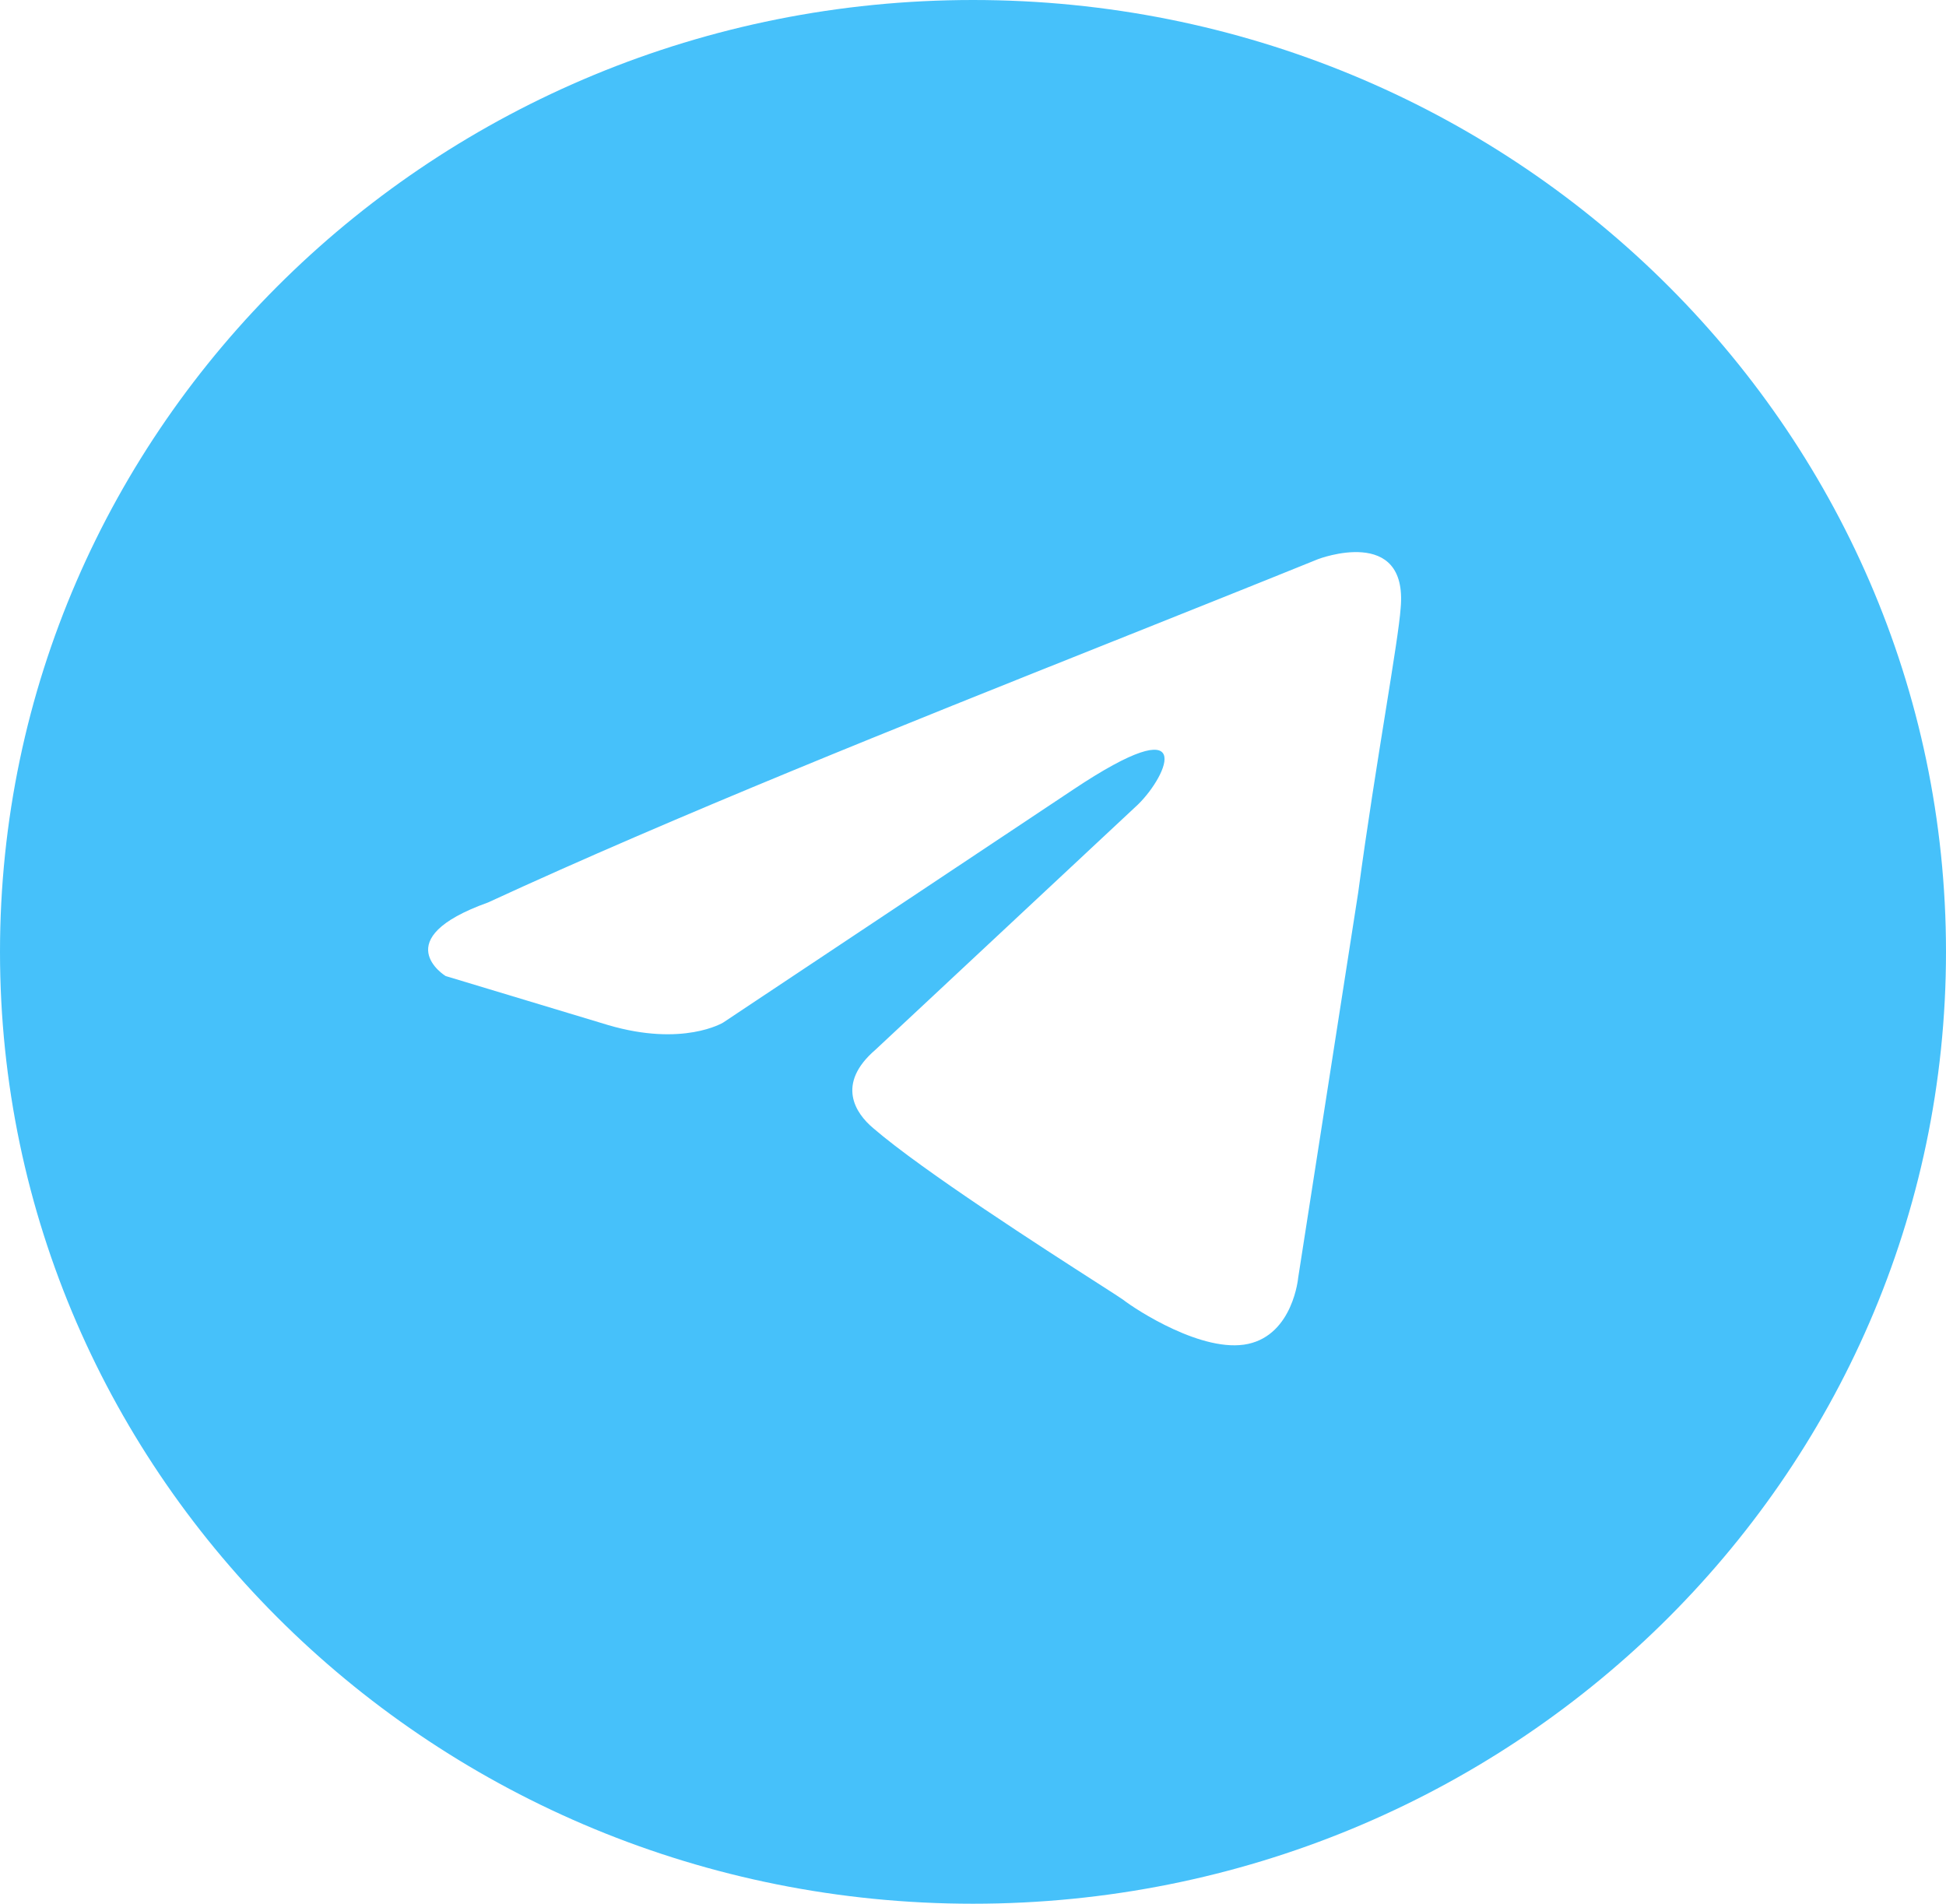 <?xml version="1.0" encoding="UTF-8"?> <svg xmlns="http://www.w3.org/2000/svg" width="46" height="45" viewBox="0 0 46 45" fill="none"><path fill-rule="evenodd" clip-rule="evenodd" d="M23 45C35.702 45 46 34.926 46 22.5C46 10.074 35.702 0 23 0C10.298 0 0 10.074 0 22.5C0 34.926 10.298 45 23 45ZM33.109 14.375C33.287 12.404 31.159 13.216 31.159 13.216C29.588 13.852 27.968 14.498 26.33 15.152C21.252 17.178 16.006 19.271 11.537 21.332C9.114 22.201 10.533 23.071 10.533 23.071L14.374 24.23C16.147 24.752 17.093 24.172 17.093 24.172L25.367 18.665C28.322 16.694 27.613 18.317 26.904 19.013L20.698 24.81C19.752 25.622 20.225 26.317 20.639 26.665C21.812 27.677 24.696 29.529 25.955 30.337C26.283 30.547 26.5 30.687 26.549 30.723C26.845 30.955 28.44 31.999 29.504 31.767C30.568 31.535 30.687 30.201 30.687 30.201L32.105 21.1C32.317 19.52 32.562 18.001 32.757 16.788C32.941 15.642 33.081 14.769 33.109 14.375Z" fill="#46C1FA"></path></svg> 